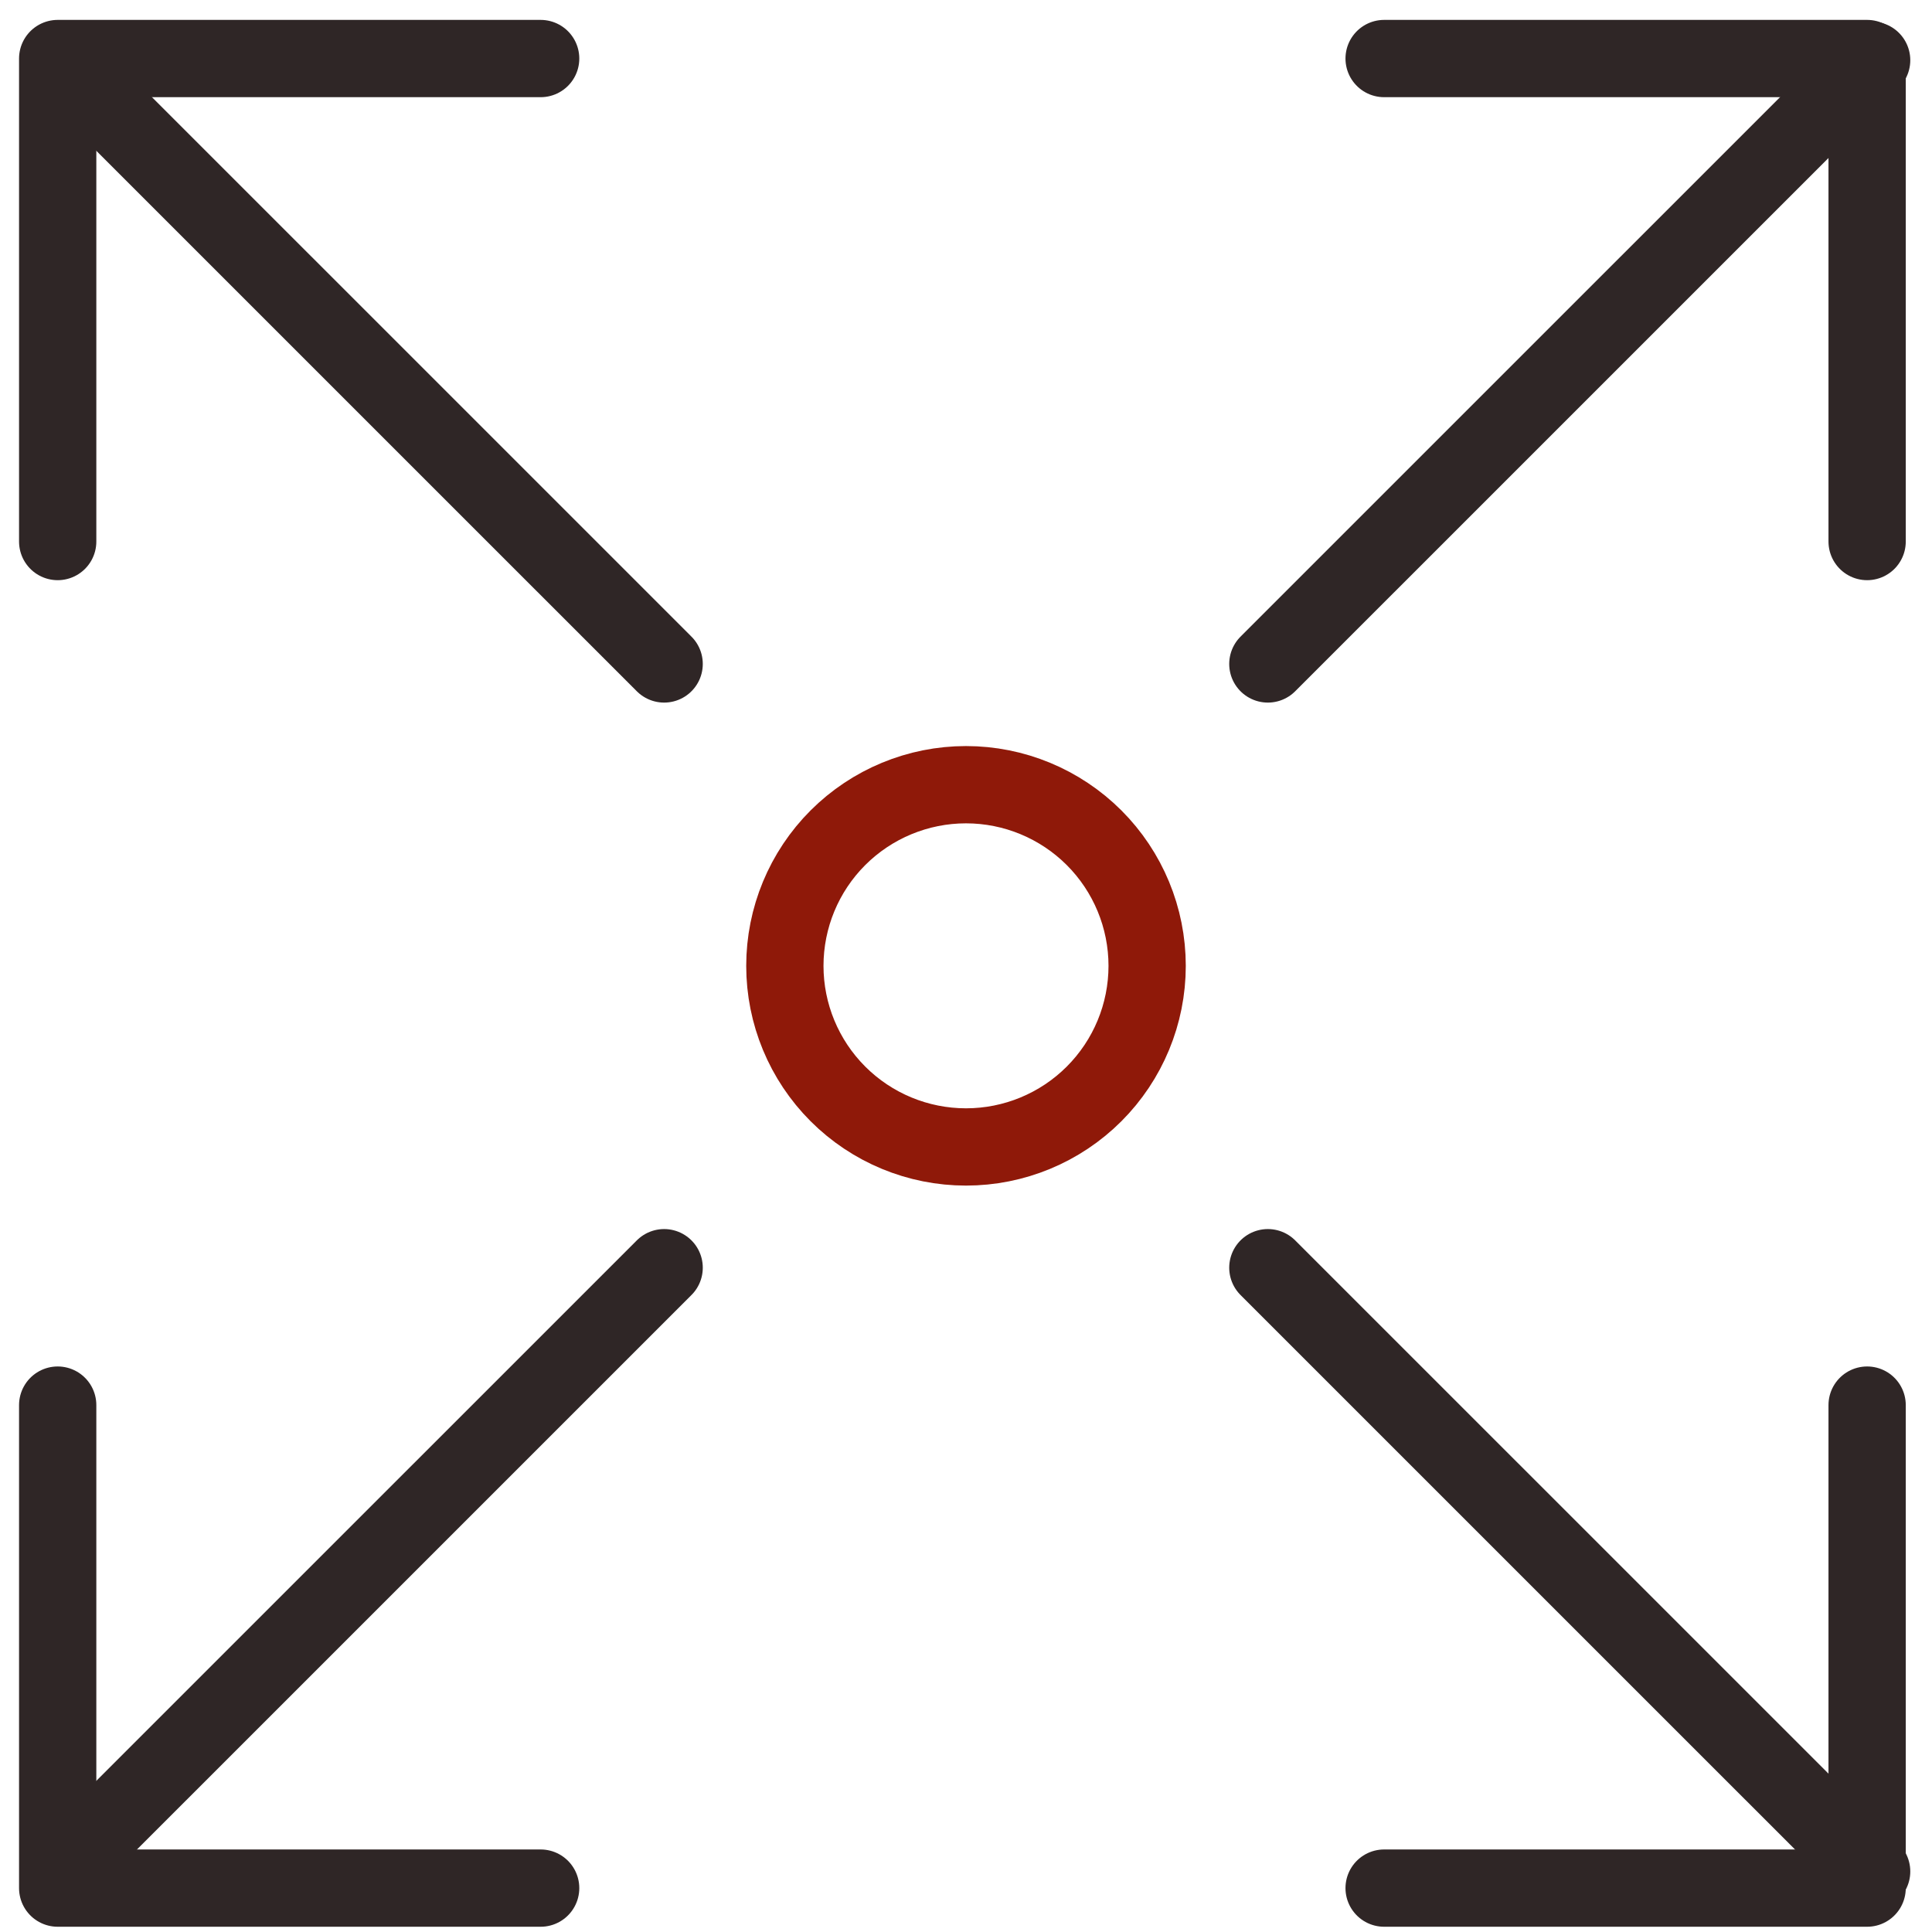 <svg width="50" height="50" viewBox="0 0 50 50" fill="none" xmlns="http://www.w3.org/2000/svg">
<g clip-path="url(#clip0_1159_101231)">
<path d="M48.438 1.558L32.812 17.183" stroke="#2F2626" stroke-width="2" stroke-linecap="round" stroke-linejoin="round"/>
<path d="M1.493 36.364L1.493 48.864L13.992 48.864" stroke="#2F2626" stroke-width="2" stroke-linecap="round" stroke-linejoin="round"/>
<path d="M48.321 14.015L48.321 1.515L35.821 1.515" stroke="#2F2626" stroke-width="2" stroke-linecap="round" stroke-linejoin="round"/>
<path d="M17.188 32.808L1.562 48.433" stroke="#2F2626" stroke-width="2" stroke-linecap="round" stroke-linejoin="round"/>
<path d="M1.562 1.558L17.188 17.183" stroke="#2F2626" stroke-width="2" stroke-linecap="round" stroke-linejoin="round"/>
<path d="M48.321 36.364L48.321 48.864L35.821 48.864" stroke="#2F2626" stroke-width="2" stroke-linecap="round" stroke-linejoin="round"/>
<path d="M1.493 14.015L1.493 1.515L13.992 1.515" stroke="#2F2626" stroke-width="2" stroke-linecap="round" stroke-linejoin="round"/>
<path d="M32.812 32.808L48.438 48.433" stroke="#2F2626" stroke-width="2" stroke-linecap="round" stroke-linejoin="round"/>
<path d="M20.312 24.996C20.312 26.239 20.806 27.431 21.685 28.31C22.565 29.19 23.757 29.683 25 29.683C26.243 29.683 27.435 29.19 28.315 28.31C29.194 27.431 29.688 26.239 29.688 24.996C29.688 23.753 29.194 22.56 28.315 21.681C27.435 20.802 26.243 20.308 25 20.308C23.757 20.308 22.565 20.802 21.685 21.681C20.806 22.56 20.312 23.753 20.312 24.996Z" stroke="#8F1909" stroke-width="2" stroke-linecap="round" stroke-linejoin="round"/>
</g>
<defs>
<clipPath id="clip0_1159_101231">
<rect width="50" height="50" fill="white"/>
</clipPath>
</defs>
</svg>
